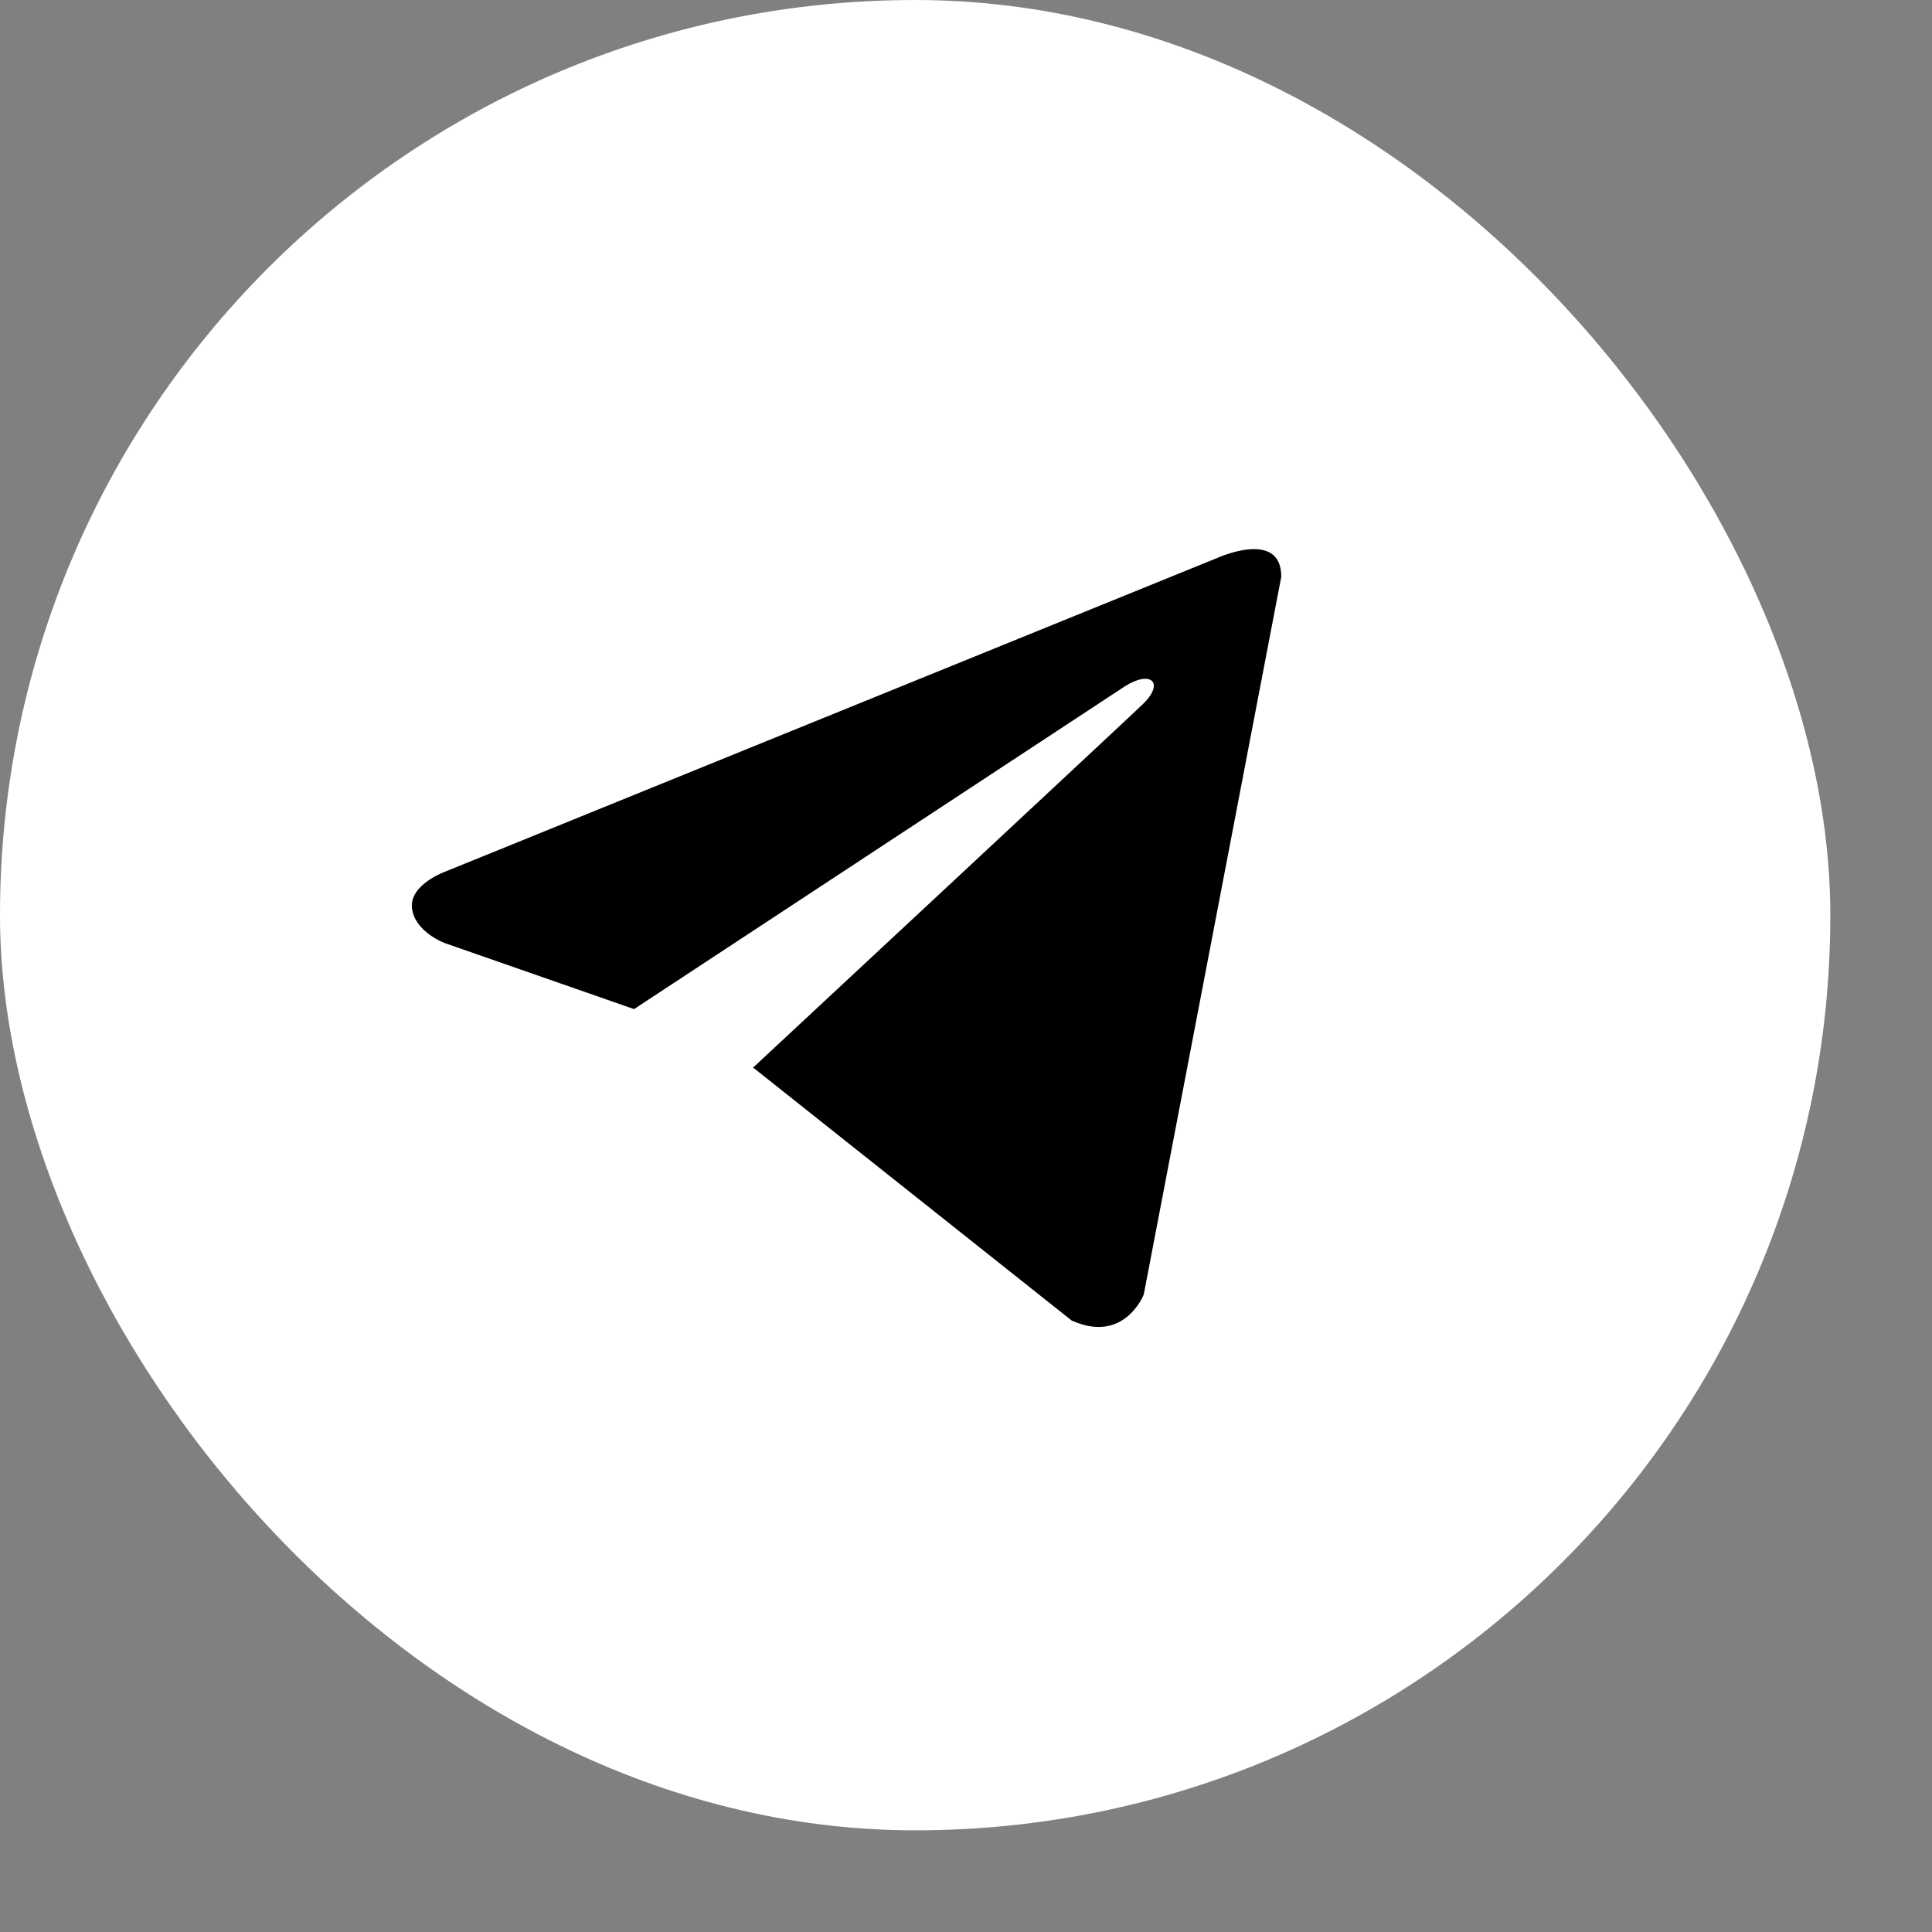 <?xml version="1.0" encoding="UTF-8"?> <svg xmlns="http://www.w3.org/2000/svg" width="16" height="16" viewBox="0 0 16 16" fill="none"><rect x="0" y="0" width="16" height="16" fill="#808080" stroke="none"/><rect width="15.158" height="15.158" rx="7.579" fill="white"></rect><path d="M10.611 4.776L9.472 10.721C9.472 10.721 9.312 11.133 8.875 10.936L6.247 8.849L6.235 8.843C6.59 8.513 9.342 5.95 9.462 5.834C9.649 5.654 9.533 5.547 9.317 5.683L5.251 8.357L3.683 7.81C3.683 7.81 3.436 7.719 3.412 7.522C3.388 7.324 3.691 7.217 3.691 7.217L10.085 4.619C10.085 4.619 10.611 4.38 10.611 4.776V4.776Z" fill="black"></path></svg> 